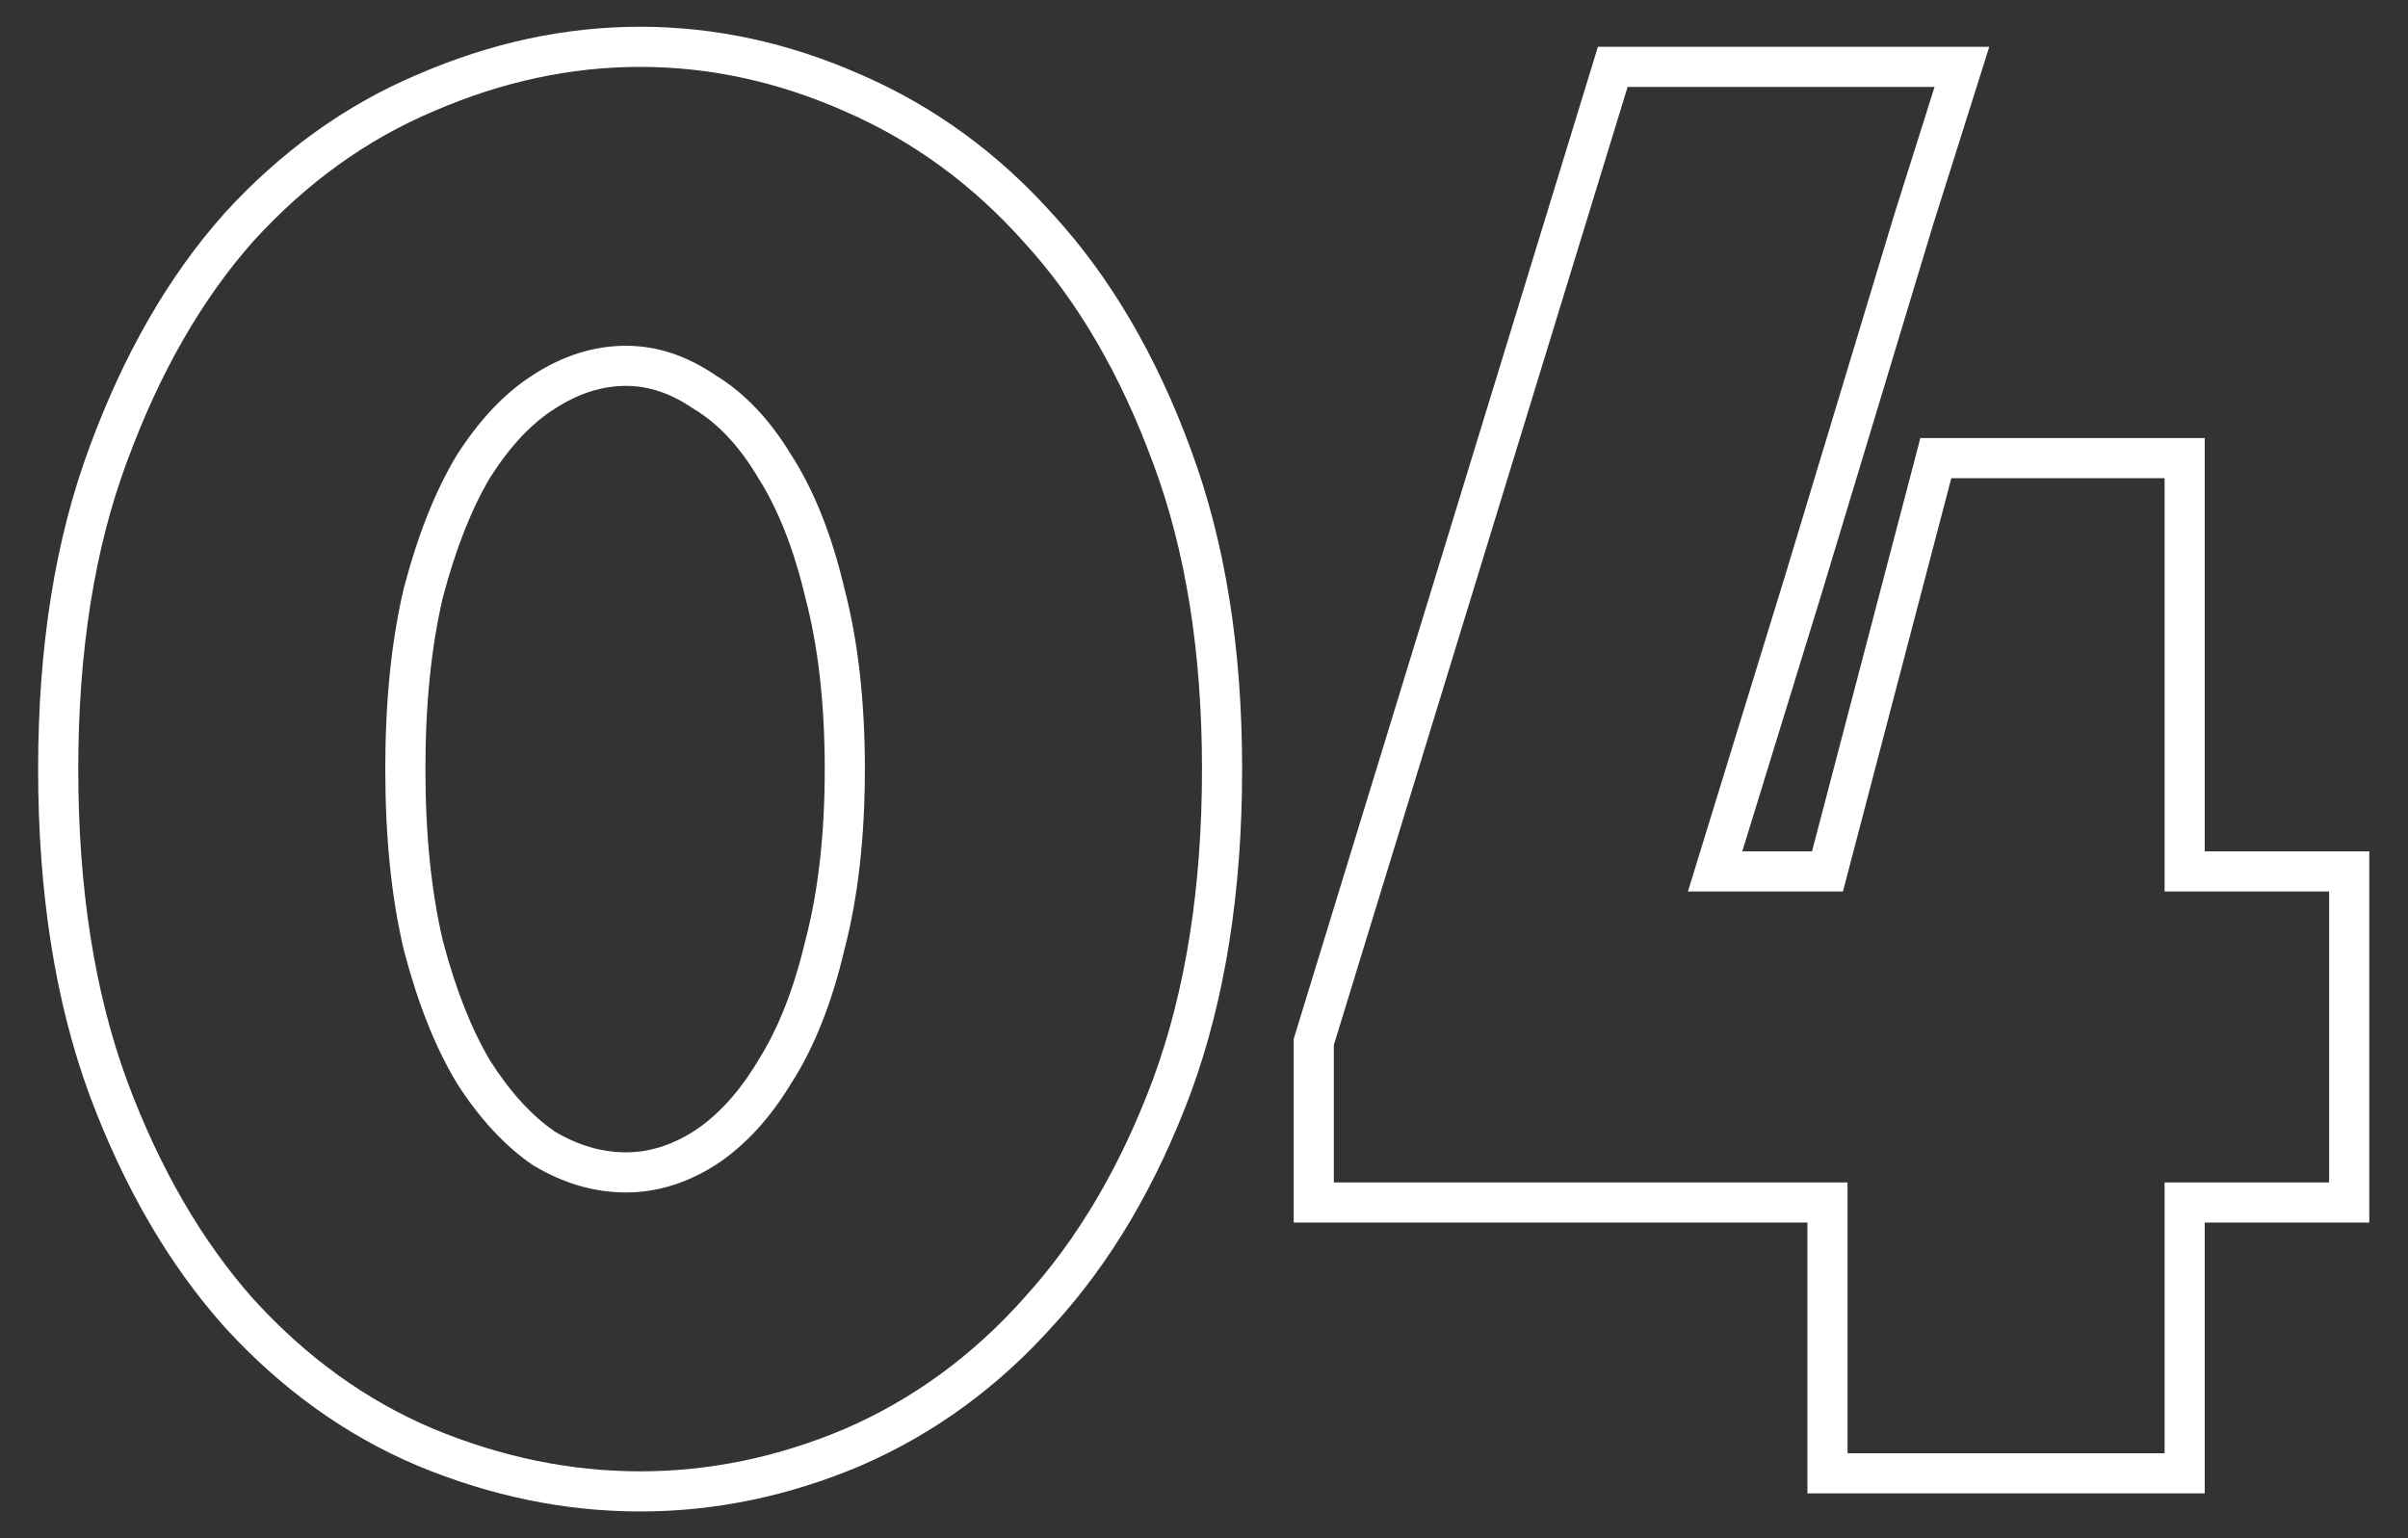 <?xml version="1.0" encoding="UTF-8"?> <svg xmlns="http://www.w3.org/2000/svg" width="36" height="23" viewBox="0 0 36 23" fill="none"><rect x="0" y="0" width="36" height="23" fill="#333333" stroke="none"/> <path d="M12.33 8.86L12.038 8.929L12.04 8.936L12.33 8.86ZM11.58 6.97L11.323 7.124L11.327 7.132L11.58 6.97ZM10.53 5.86L10.361 6.108L10.368 6.113L10.376 6.117L10.53 5.86ZM8.13 5.86L8.29 6.114L8.293 6.112L8.13 5.86ZM7.08 6.97L6.827 6.808L6.823 6.816L7.08 6.97ZM6.33 8.86L6.04 8.784L6.038 8.791L6.33 8.86ZM6.33 14.14L6.038 14.209L6.04 14.216L6.33 14.14ZM7.08 16.03L6.823 16.184L6.827 16.192L7.08 16.03ZM8.13 17.17L7.961 17.418L7.968 17.423L7.976 17.427L8.13 17.17ZM10.53 17.17L10.69 17.424L10.694 17.422L10.53 17.17ZM11.58 16.03L11.327 15.868L11.323 15.876L11.58 16.03ZM12.33 14.14L12.04 14.064L12.038 14.071L12.33 14.14ZM17.52 16.24L17.801 16.345L17.802 16.343L17.52 16.24ZM15.54 19.6L15.318 19.398L15.316 19.401L15.54 19.6ZM12.75 21.64L12.867 21.916L12.869 21.915L12.75 21.64ZM6.36 21.64L6.243 21.916L6.245 21.917L6.36 21.64ZM3.57 19.63L3.346 19.829L3.348 19.832L3.57 19.63ZM1.62 16.27L1.338 16.373L1.339 16.375L1.62 16.27ZM1.62 6.79L1.901 6.895L1.902 6.894L1.62 6.79ZM3.57 3.4L3.348 3.198L3.346 3.201L3.57 3.4ZM6.36 1.39L6.477 1.666L6.479 1.665L6.36 1.39ZM12.75 1.39L12.629 1.664L12.631 1.665L12.75 1.39ZM15.54 3.43L15.316 3.629L15.318 3.632L15.54 3.43ZM17.52 6.82L17.238 6.924L17.239 6.925L17.52 6.82ZM12.93 11.5C12.93 10.481 12.828 9.574 12.62 8.784L12.04 8.936C12.232 9.666 12.33 10.519 12.33 11.5H12.93ZM12.622 8.791C12.437 8.008 12.176 7.344 11.833 6.808L11.327 7.132C11.624 7.596 11.864 8.192 12.038 8.929L12.622 8.791ZM11.837 6.816C11.518 6.284 11.136 5.874 10.684 5.603L10.376 6.117C10.724 6.326 11.042 6.656 11.323 7.124L11.837 6.816ZM10.699 5.612C10.277 5.324 9.829 5.17 9.36 5.17V5.77C9.691 5.77 10.023 5.876 10.361 6.108L10.699 5.612ZM9.36 5.17C8.874 5.17 8.408 5.321 7.966 5.608L8.293 6.112C8.652 5.879 9.006 5.77 9.36 5.77V5.17ZM7.97 5.606C7.543 5.876 7.164 6.283 6.827 6.808L7.333 7.132C7.636 6.657 7.957 6.324 8.29 6.114L7.97 5.606ZM6.823 6.816C6.504 7.347 6.245 8.005 6.04 8.784L6.62 8.936C6.815 8.195 7.056 7.593 7.337 7.124L6.823 6.816ZM6.038 8.791C5.851 9.579 5.76 10.483 5.76 11.5H6.36C6.36 10.517 6.449 9.661 6.622 8.929L6.038 8.791ZM5.76 11.5C5.76 12.517 5.851 13.421 6.038 14.209L6.622 14.071C6.449 13.339 6.36 12.483 6.36 11.5H5.76ZM6.04 14.216C6.245 14.995 6.504 15.653 6.823 16.184L7.337 15.876C7.056 15.407 6.815 14.805 6.62 14.064L6.04 14.216ZM6.827 16.192C7.163 16.716 7.539 17.129 7.961 17.418L8.299 16.922C7.961 16.691 7.637 16.344 7.333 15.868L6.827 16.192ZM7.976 17.427C8.417 17.692 8.88 17.83 9.36 17.83V17.23C9 17.23 8.643 17.128 8.284 16.913L7.976 17.427ZM9.36 17.83C9.824 17.83 10.268 17.69 10.69 17.424L10.37 16.916C10.032 17.13 9.696 17.23 9.36 17.23V17.83ZM10.694 17.422C11.139 17.132 11.519 16.715 11.837 16.184L11.323 15.876C11.041 16.345 10.721 16.688 10.367 16.919L10.694 17.422ZM11.833 16.192C12.176 15.656 12.437 14.992 12.622 14.209L12.038 14.071C11.864 14.808 11.624 15.404 11.327 15.868L11.833 16.192ZM12.62 14.216C12.828 13.426 12.93 12.519 12.93 11.5H12.33C12.33 12.481 12.232 13.334 12.04 14.064L12.62 14.216ZM17.97 11.5C17.97 13.273 17.724 14.817 17.238 16.137L17.802 16.343C18.316 14.943 18.57 13.327 18.57 11.5H17.97ZM17.239 16.135C16.75 17.445 16.108 18.531 15.318 19.398L15.762 19.802C16.612 18.869 17.29 17.715 17.801 16.345L17.239 16.135ZM15.316 19.401C14.543 20.27 13.649 20.923 12.631 21.365L12.869 21.915C13.971 21.437 14.937 20.73 15.764 19.799L15.316 19.401ZM12.633 21.364C11.628 21.789 10.608 22 9.57 22V22.6C10.692 22.6 11.792 22.371 12.867 21.916L12.633 21.364ZM9.57 22C8.532 22 7.501 21.789 6.475 21.363L6.245 21.917C7.339 22.371 8.448 22.6 9.57 22.6V22ZM6.477 21.364C5.48 20.942 4.585 20.299 3.792 19.428L3.348 19.832C4.195 20.762 5.16 21.458 6.243 21.916L6.477 21.364ZM3.794 19.431C3.023 18.563 2.39 17.477 1.901 16.165L1.339 16.375C1.849 17.743 2.517 18.897 3.346 19.829L3.794 19.431ZM1.902 16.166C1.416 14.847 1.17 13.293 1.17 11.5H0.57C0.57 13.347 0.824 14.973 1.338 16.373L1.902 16.166ZM1.17 11.5C1.17 9.727 1.416 8.194 1.901 6.895L1.339 6.685C0.824 8.066 0.57 9.673 0.57 11.5H1.17ZM1.902 6.894C2.391 5.562 3.024 4.466 3.794 3.599L3.346 3.201C2.516 4.134 1.849 5.298 1.338 6.686L1.902 6.894ZM3.792 3.602C4.585 2.732 5.48 2.088 6.477 1.666L6.243 1.114C5.16 1.572 4.195 2.268 3.348 3.198L3.792 3.602ZM6.479 1.665C7.504 1.22 8.534 1 9.57 1V0.4C8.446 0.4 7.336 0.64 6.241 1.115L6.479 1.665ZM9.57 1C10.606 1 11.625 1.22 12.629 1.664L12.871 1.116C11.795 0.64 10.694 0.4 9.57 0.4V1ZM12.631 1.665C13.649 2.107 14.543 2.761 15.316 3.629L15.764 3.231C14.937 2.299 13.971 1.593 12.869 1.115L12.631 1.665ZM15.318 3.632C16.108 4.498 16.749 5.593 17.238 6.924L17.802 6.716C17.291 5.327 16.612 4.162 15.762 3.228L15.318 3.632ZM17.239 6.925C17.724 8.224 17.97 9.747 17.97 11.5H18.57C18.57 9.693 18.316 8.096 17.801 6.715L17.239 6.925ZM19.641 15.58L19.354 15.492L19.341 15.535V15.58H19.641ZM24.111 1V0.7H23.889L23.824 0.912L24.111 1ZM29.331 1L29.617 1.09L29.74 0.7H29.331V1ZM28.611 3.28L28.325 3.19L28.324 3.193L28.611 3.28ZM26.961 8.74L27.248 8.828L27.248 8.827L26.961 8.74ZM25.641 13.03L25.354 12.942L25.235 13.33H25.641V13.03ZM27.321 13.03V13.33H27.552L27.611 13.106L27.321 13.03ZM28.941 6.85V6.55H28.709L28.651 6.774L28.941 6.85ZM32.661 6.85H32.961V6.55H32.661V6.85ZM32.661 13.03H32.361V13.33H32.661V13.03ZM35.121 13.03H35.421V12.73H35.121V13.03ZM35.121 17.98V18.28H35.421V17.98H35.121ZM32.661 17.98V17.68H32.361V17.98H32.661ZM32.661 22.03V22.33H32.961V22.03H32.661ZM27.321 22.03H27.021V22.33H27.321V22.03ZM27.321 17.98H27.621V17.68H27.321V17.98ZM19.641 17.98H19.341V18.28H19.641V17.98ZM19.928 15.668L24.398 1.088L23.824 0.912L19.354 15.492L19.928 15.668ZM24.111 1.3H29.331V0.7H24.111V1.3ZM29.045 0.91L28.325 3.19L28.897 3.37L29.617 1.09L29.045 0.91ZM28.324 3.193L26.674 8.653L27.248 8.827L28.898 3.367L28.324 3.193ZM26.674 8.652L25.354 12.942L25.928 13.118L27.248 8.828L26.674 8.652ZM25.641 13.33H27.321V12.73H25.641V13.33ZM27.611 13.106L29.231 6.926L28.651 6.774L27.031 12.954L27.611 13.106ZM28.941 7.15H32.661V6.55H28.941V7.15ZM32.361 6.85V13.03H32.961V6.85H32.361ZM32.661 13.33H35.121V12.73H32.661V13.33ZM34.821 13.03V17.98H35.421V13.03H34.821ZM35.121 17.68H32.661V18.28H35.121V17.68ZM32.361 17.98V22.03H32.961V17.98H32.361ZM32.661 21.73H27.321V22.33H32.661V21.73ZM27.621 22.03V17.98H27.021V22.03H27.621ZM27.321 17.68H19.641V18.28H27.321V17.68ZM19.941 17.98V15.58H19.341V17.98H19.941Z" fill="white"></path> </svg> 